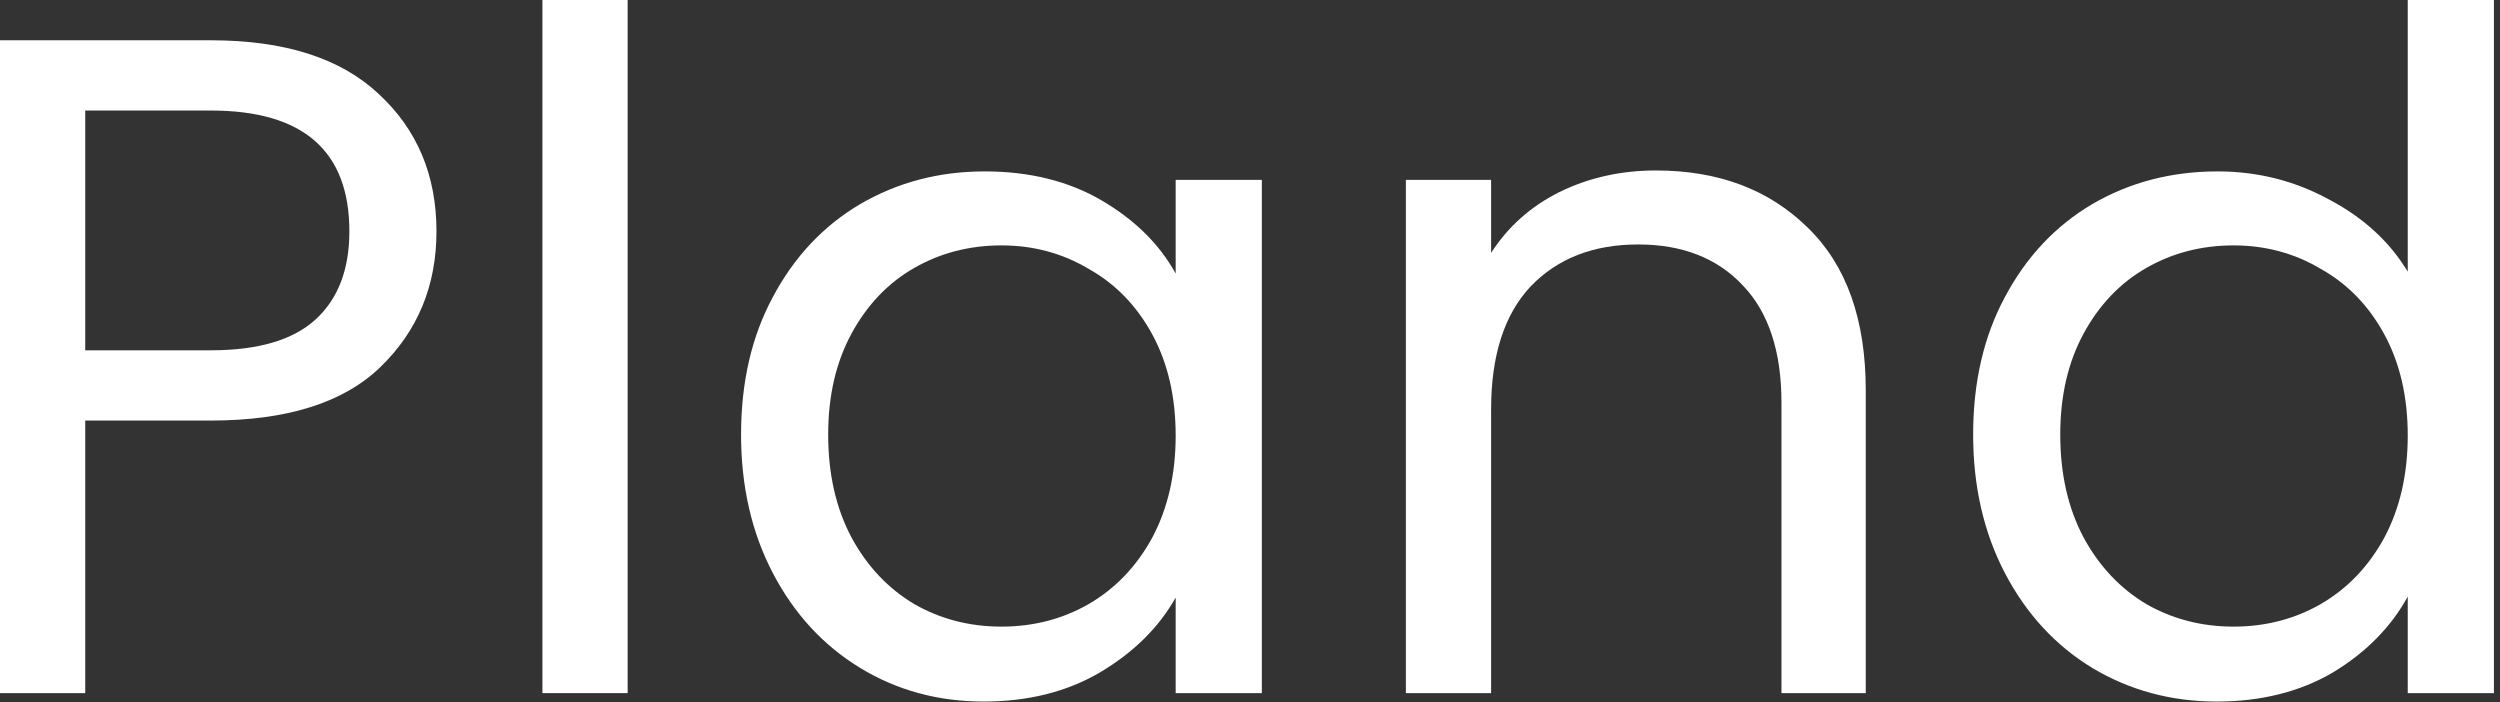 <svg width="363" height="102" viewBox="0 0 363 102" fill="none" xmlns="http://www.w3.org/2000/svg">
<rect x="0" y="0" width="363" height="102" fill="#333333" stroke="none"/>
<path d="M63.376 33.592C63.376 41.48 60.656 48.053 55.216 53.312C49.867 58.48 41.661 61.064 30.6 61.064H12.376V100.64H0V5.848H30.6C41.299 5.848 49.413 8.432 54.944 13.6C60.565 18.768 63.376 25.432 63.376 33.592ZM30.6 50.864C37.491 50.864 42.568 49.368 45.832 46.376C49.096 43.384 50.728 39.123 50.728 33.592C50.728 21.896 44.019 16.048 30.6 16.048H12.376V50.864H30.6Z" fill="white"/>
<path d="M91.134 0V100.64H78.758V0H91.134Z" fill="white"/>
<path d="M107.603 63.104C107.603 55.488 109.144 48.824 112.227 43.112C115.309 37.309 119.525 32.821 124.875 29.648C130.315 26.475 136.344 24.888 142.963 24.888C149.491 24.888 155.157 26.293 159.963 29.104C164.768 31.915 168.349 35.451 170.707 39.712V26.112H183.219V100.64H170.707V86.768C168.259 91.12 164.587 94.747 159.691 97.648C154.885 100.459 149.264 101.864 142.827 101.864C136.208 101.864 130.224 100.232 124.875 96.968C119.525 93.704 115.309 89.125 112.227 83.232C109.144 77.339 107.603 70.629 107.603 63.104ZM170.707 63.24C170.707 57.619 169.573 52.723 167.307 48.552C165.04 44.381 161.957 41.208 158.059 39.032C154.251 36.765 150.035 35.632 145.411 35.632C140.787 35.632 136.571 36.72 132.763 38.896C128.955 41.072 125.917 44.245 123.651 48.416C121.384 52.587 120.251 57.483 120.251 63.104C120.251 68.816 121.384 73.803 123.651 78.064C125.917 82.235 128.955 85.453 132.763 87.72C136.571 89.896 140.787 90.984 145.411 90.984C150.035 90.984 154.251 89.896 158.059 87.72C161.957 85.453 165.04 82.235 167.307 78.064C169.573 73.803 170.707 68.861 170.707 63.24Z" fill="white"/>
<path d="M240.445 24.752C249.511 24.752 256.855 27.517 262.477 33.048C268.098 38.488 270.909 46.376 270.909 56.712V100.64H258.669V58.48C258.669 51.045 256.81 45.379 253.093 41.48C249.375 37.491 244.298 35.496 237.861 35.496C231.333 35.496 226.119 37.536 222.221 41.616C218.413 45.696 216.509 51.635 216.509 59.432V100.64H204.133V26.112H216.509V36.72C218.957 32.912 222.266 29.965 226.437 27.88C230.698 25.795 235.367 24.752 240.445 24.752Z" fill="white"/>
<path d="M286.501 63.104C286.501 55.488 288.042 48.824 291.125 43.112C294.208 37.309 298.424 32.821 303.773 29.648C309.213 26.475 315.288 24.888 321.997 24.888C327.8 24.888 333.194 26.248 338.181 28.968C343.168 31.597 346.976 35.088 349.605 39.44V0H362.117V100.64H349.605V86.632C347.157 91.075 343.53 94.747 338.725 97.648C333.92 100.459 328.298 101.864 321.861 101.864C315.242 101.864 309.213 100.232 303.773 96.968C298.424 93.704 294.208 89.125 291.125 83.232C288.042 77.339 286.501 70.629 286.501 63.104ZM349.605 63.24C349.605 57.619 348.472 52.723 346.205 48.552C343.938 44.381 340.856 41.208 336.957 39.032C333.149 36.765 328.933 35.632 324.309 35.632C319.685 35.632 315.469 36.72 311.661 38.896C307.853 41.072 304.816 44.245 302.549 48.416C300.282 52.587 299.149 57.483 299.149 63.104C299.149 68.816 300.282 73.803 302.549 78.064C304.816 82.235 307.853 85.453 311.661 87.72C315.469 89.896 319.685 90.984 324.309 90.984C328.933 90.984 333.149 89.896 336.957 87.72C340.856 85.453 343.938 82.235 346.205 78.064C348.472 73.803 349.605 68.861 349.605 63.24Z" fill="white"/>
</svg>
